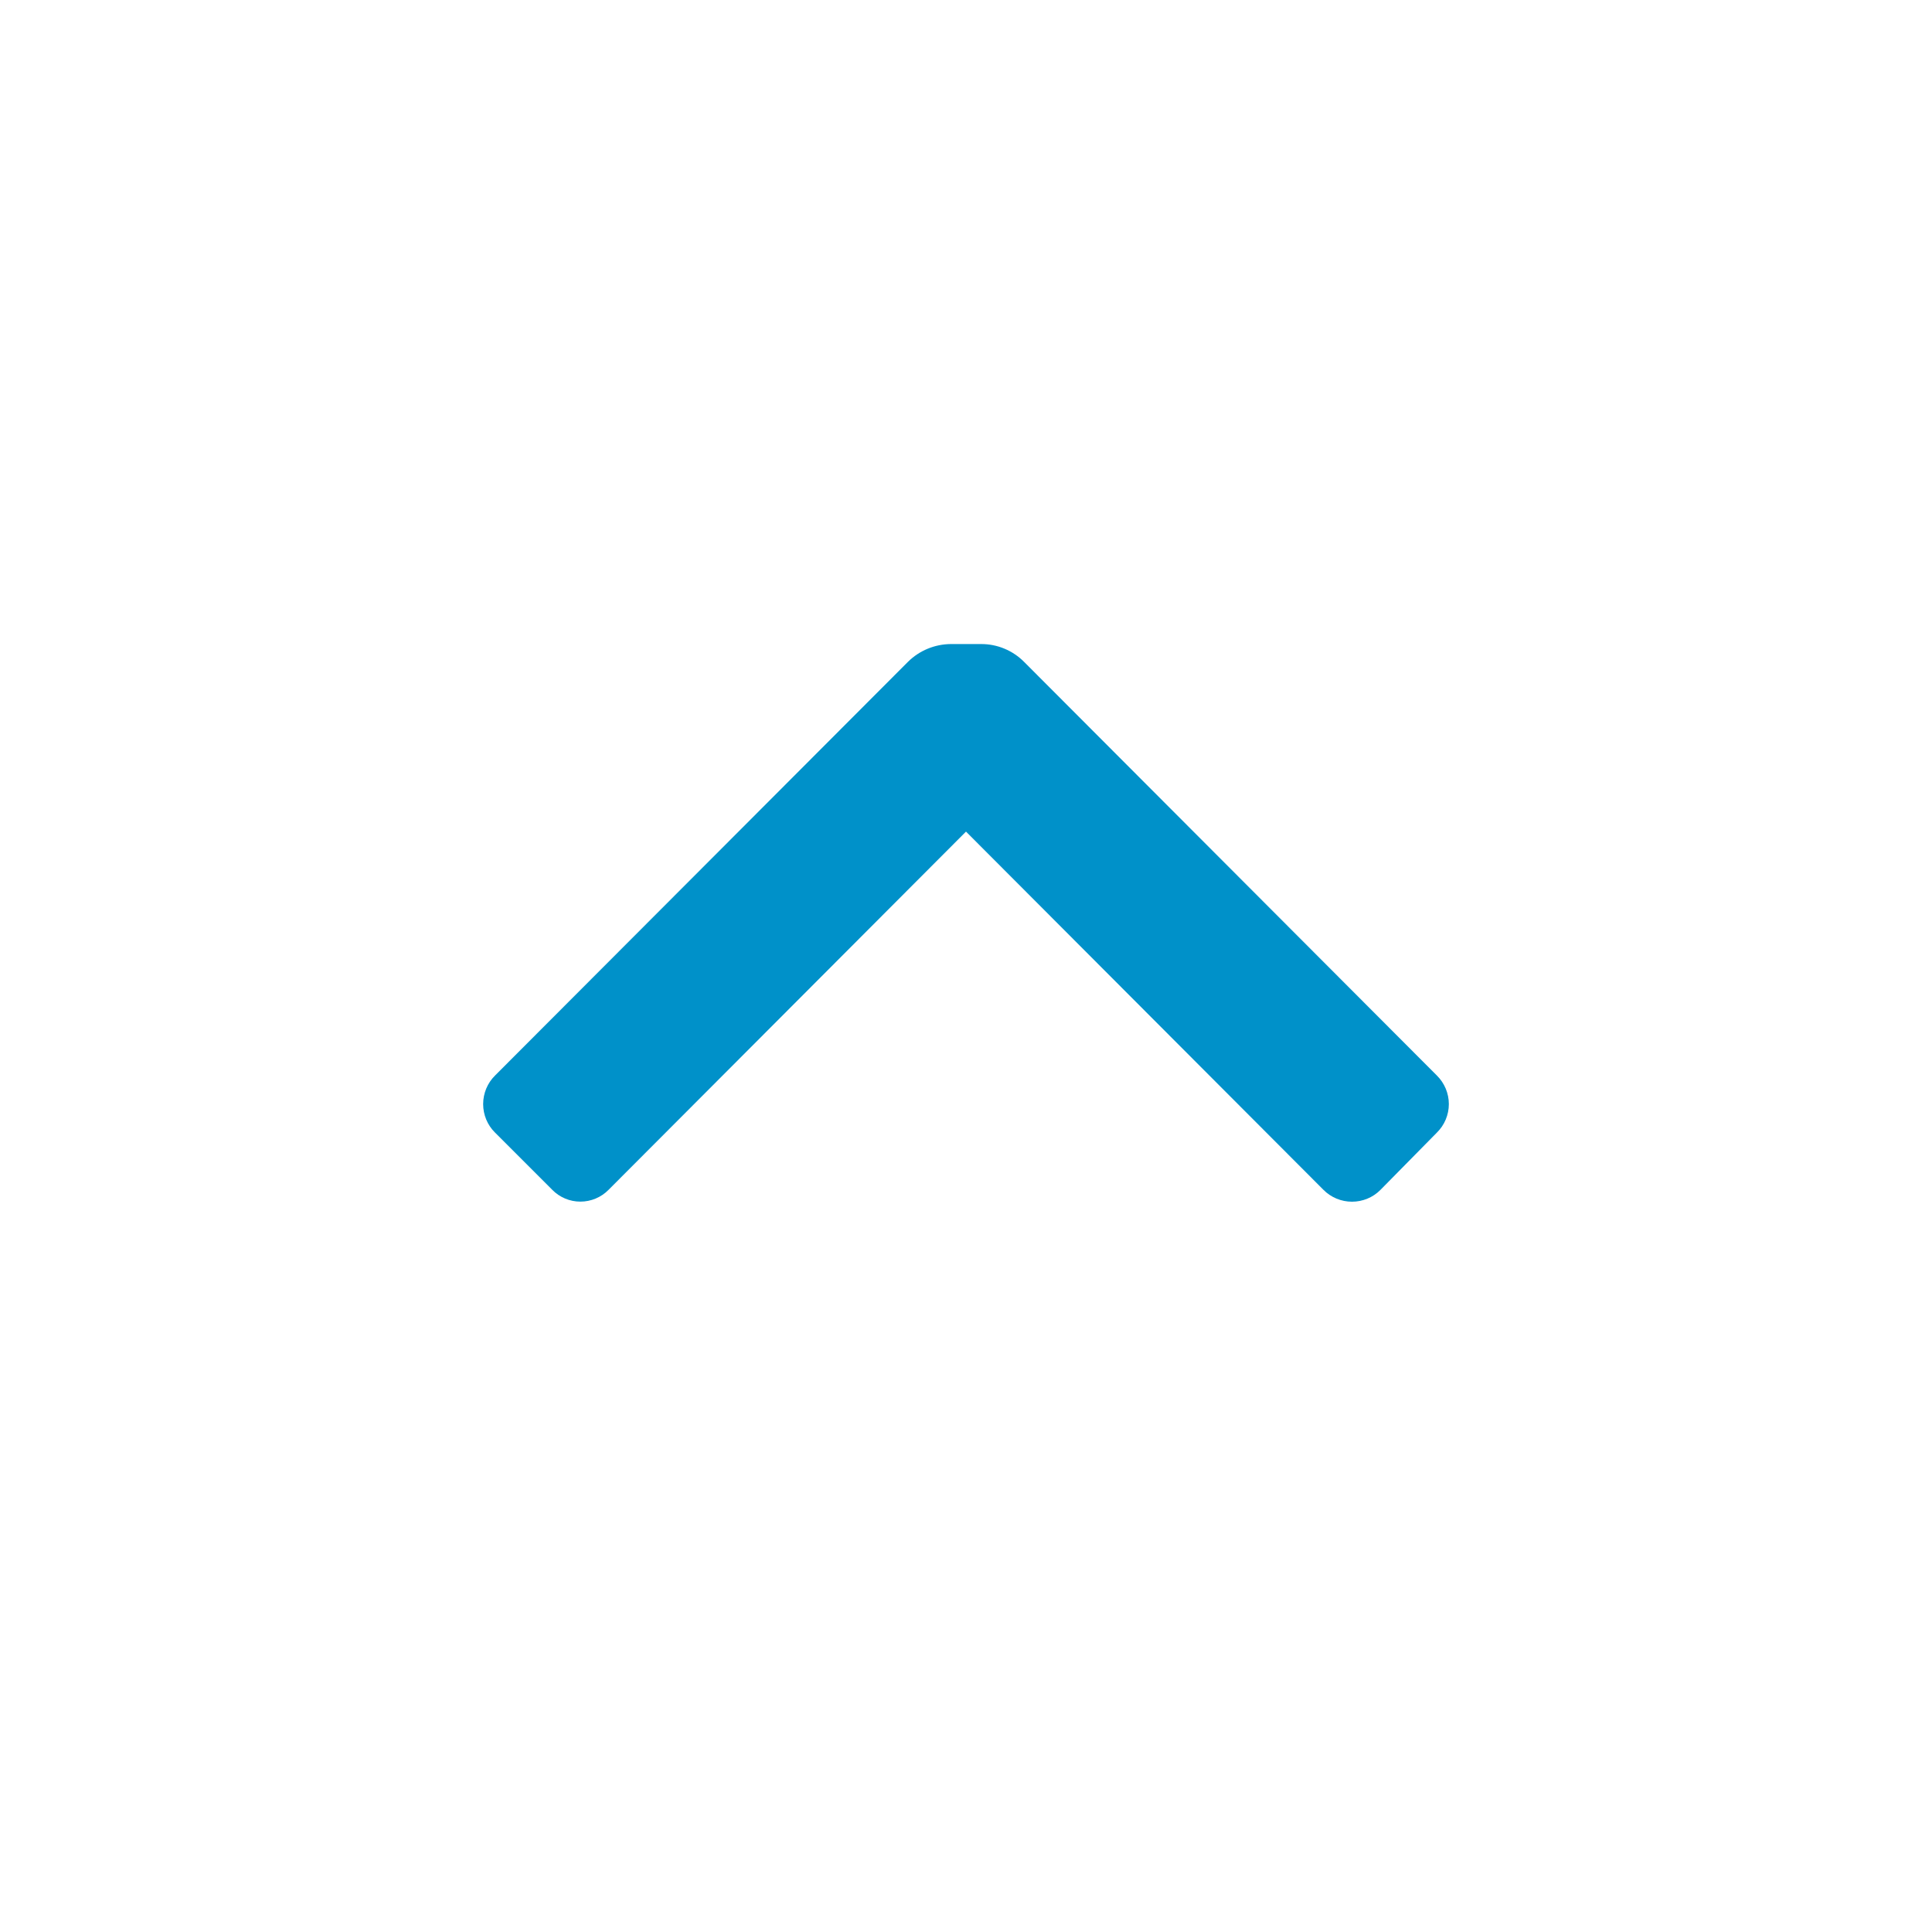 <svg width="25" height="25" viewBox="0 0 25 25" fill="none" xmlns="http://www.w3.org/2000/svg">
<path d="M13.25 8.563C13.103 8.416 12.905 8.334 12.698 8.334L12.302 8.334C12.095 8.336 11.897 8.418 11.75 8.563L6.406 13.917C6.307 14.015 6.252 14.148 6.252 14.287C6.252 14.425 6.307 14.559 6.406 14.656L7.146 15.396C7.242 15.494 7.373 15.549 7.51 15.549C7.647 15.549 7.779 15.494 7.875 15.396L12.5 10.761L17.125 15.396C17.223 15.495 17.356 15.55 17.495 15.55C17.633 15.55 17.767 15.495 17.864 15.396L18.593 14.656C18.692 14.559 18.748 14.425 18.748 14.287C18.748 14.148 18.692 14.015 18.593 13.917L13.25 8.563Z" fill="#0091C9"/>
</svg>
